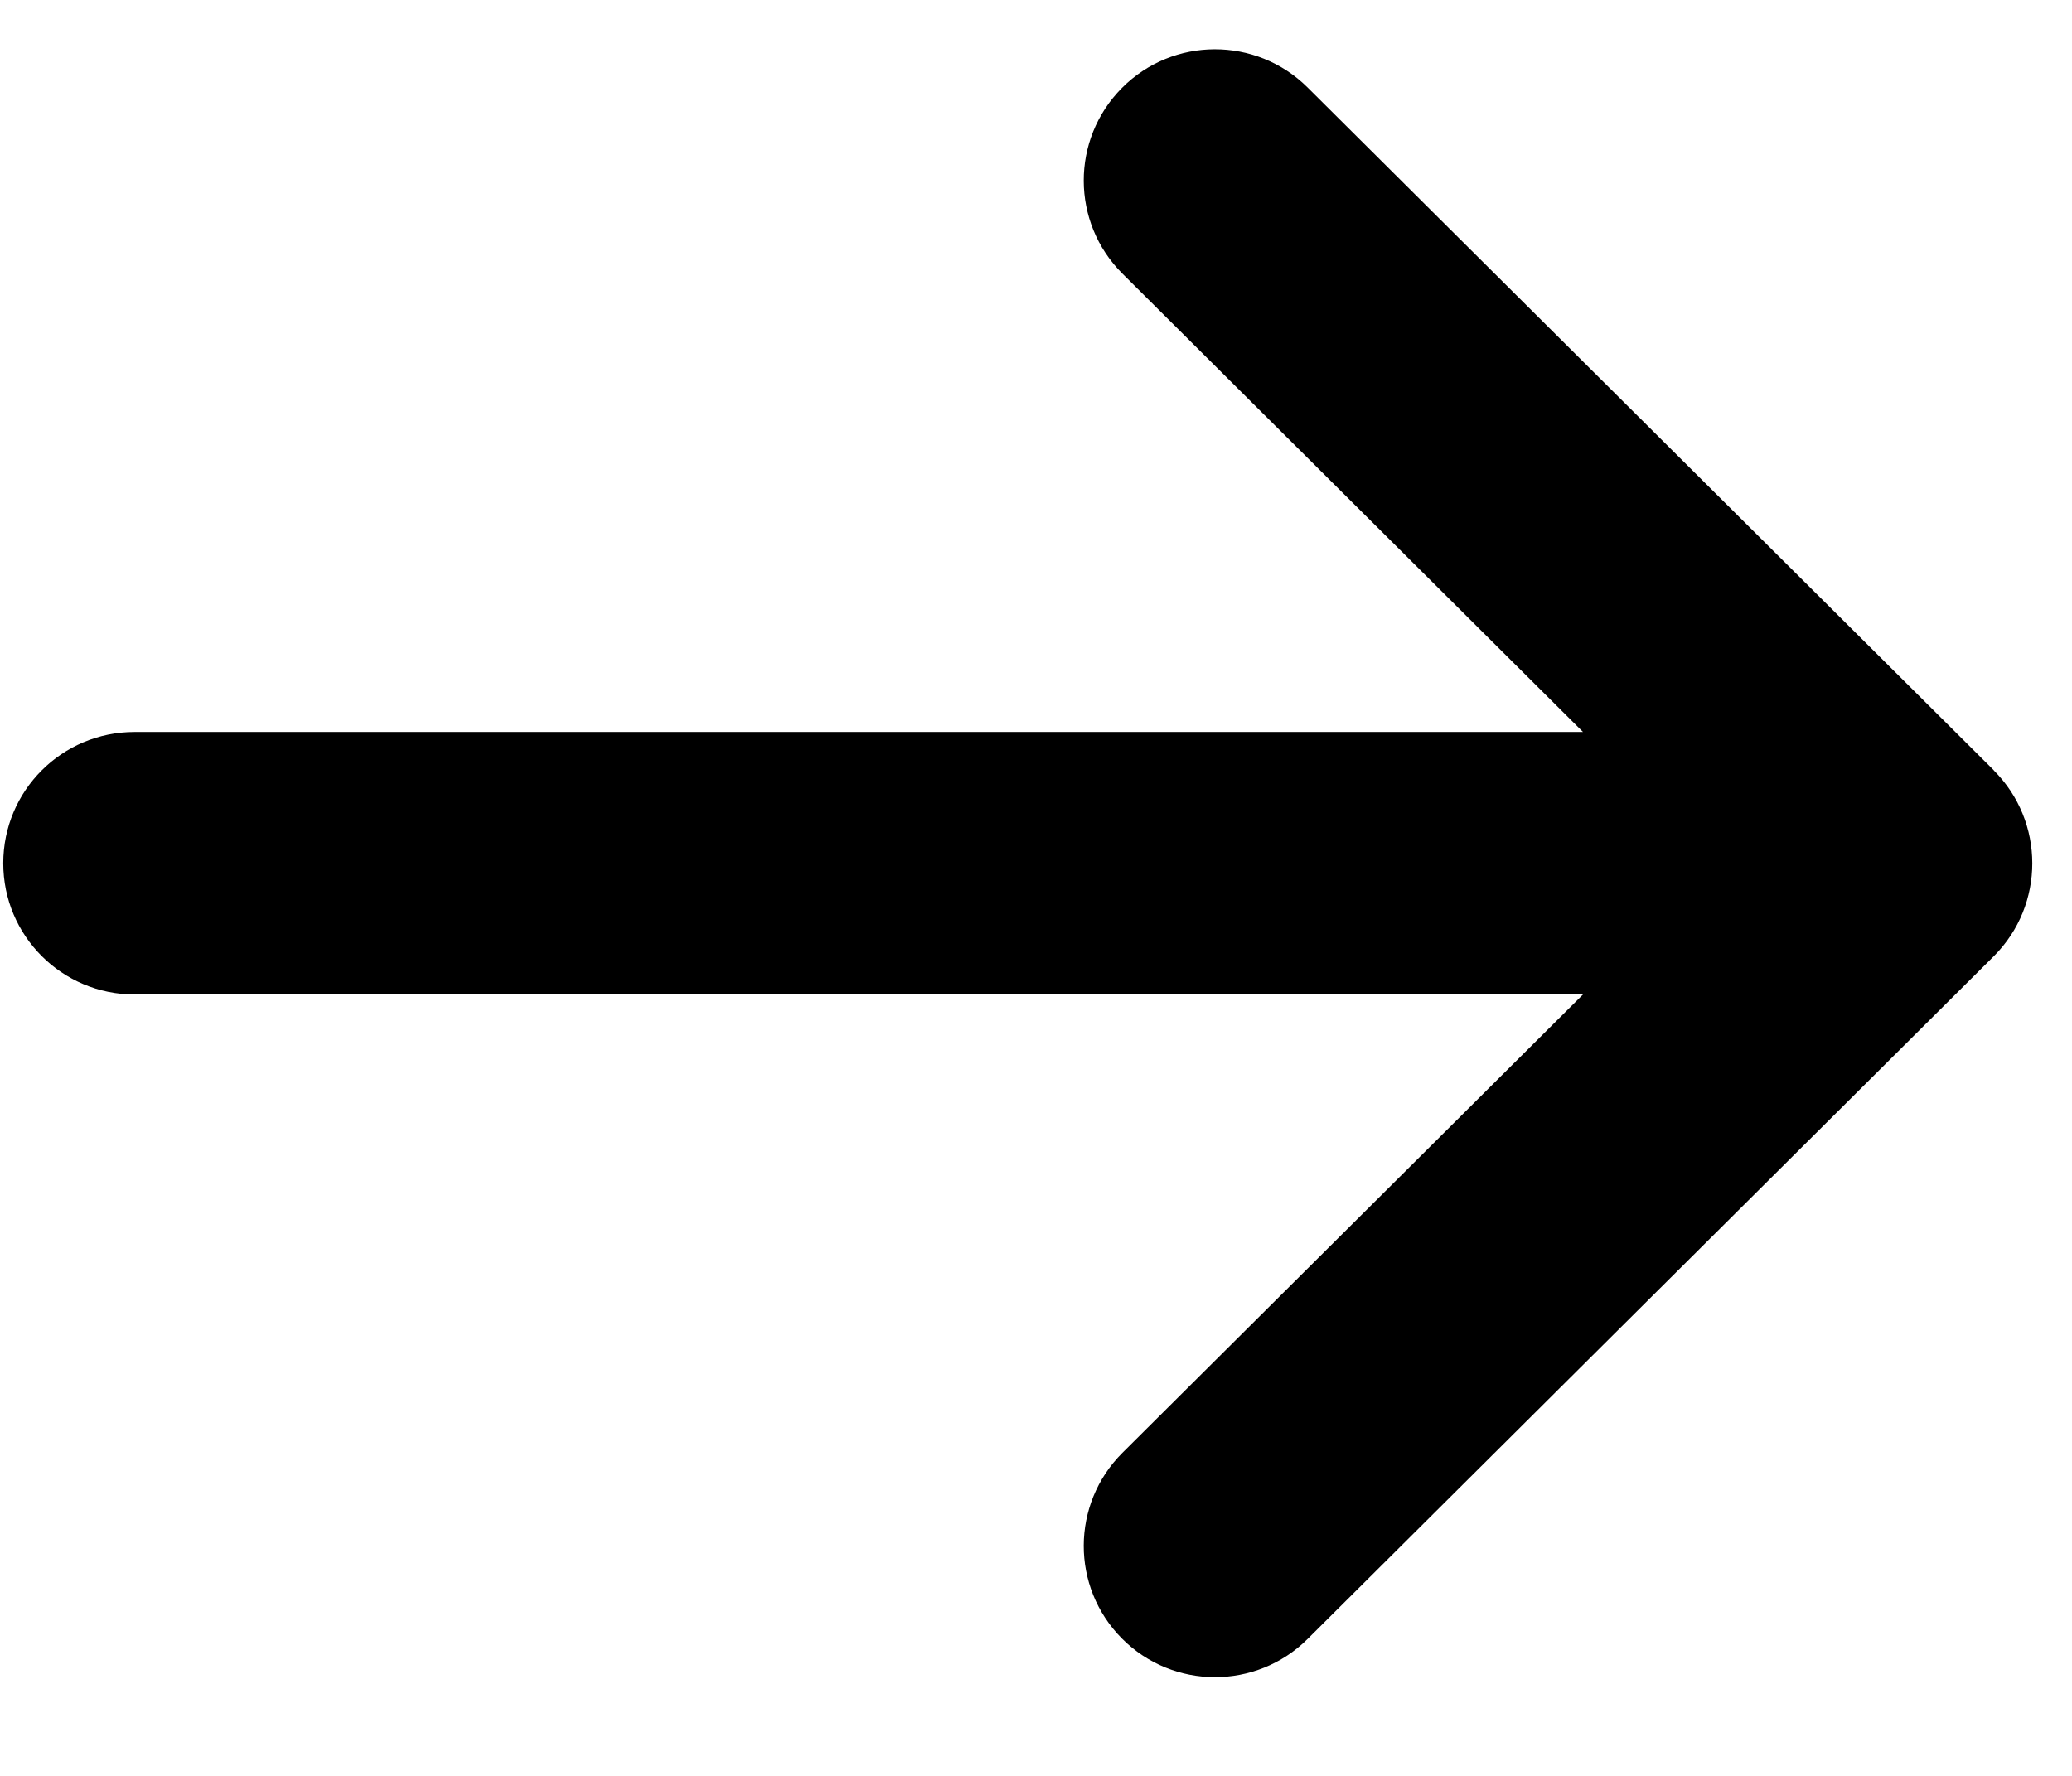<svg width="14" height="12" viewBox="0 0 14 12" fill="none" xmlns="http://www.w3.org/2000/svg">
<path d="M13.471 5.205L13.471 5.204L8.835 0.591C8.488 0.246 7.926 0.247 7.581 0.594C7.235 0.942 7.237 1.503 7.584 1.849L10.696 4.946H0.909C0.419 4.946 0.022 5.343 0.022 5.833C0.022 6.323 0.419 6.72 0.909 6.72H10.696L7.584 9.817C7.237 10.163 7.235 10.724 7.581 11.072C7.926 11.419 8.488 11.42 8.835 11.075L13.471 6.462L13.472 6.461C13.819 6.114 13.818 5.551 13.471 5.205Z" fill="black"/>
</svg>
